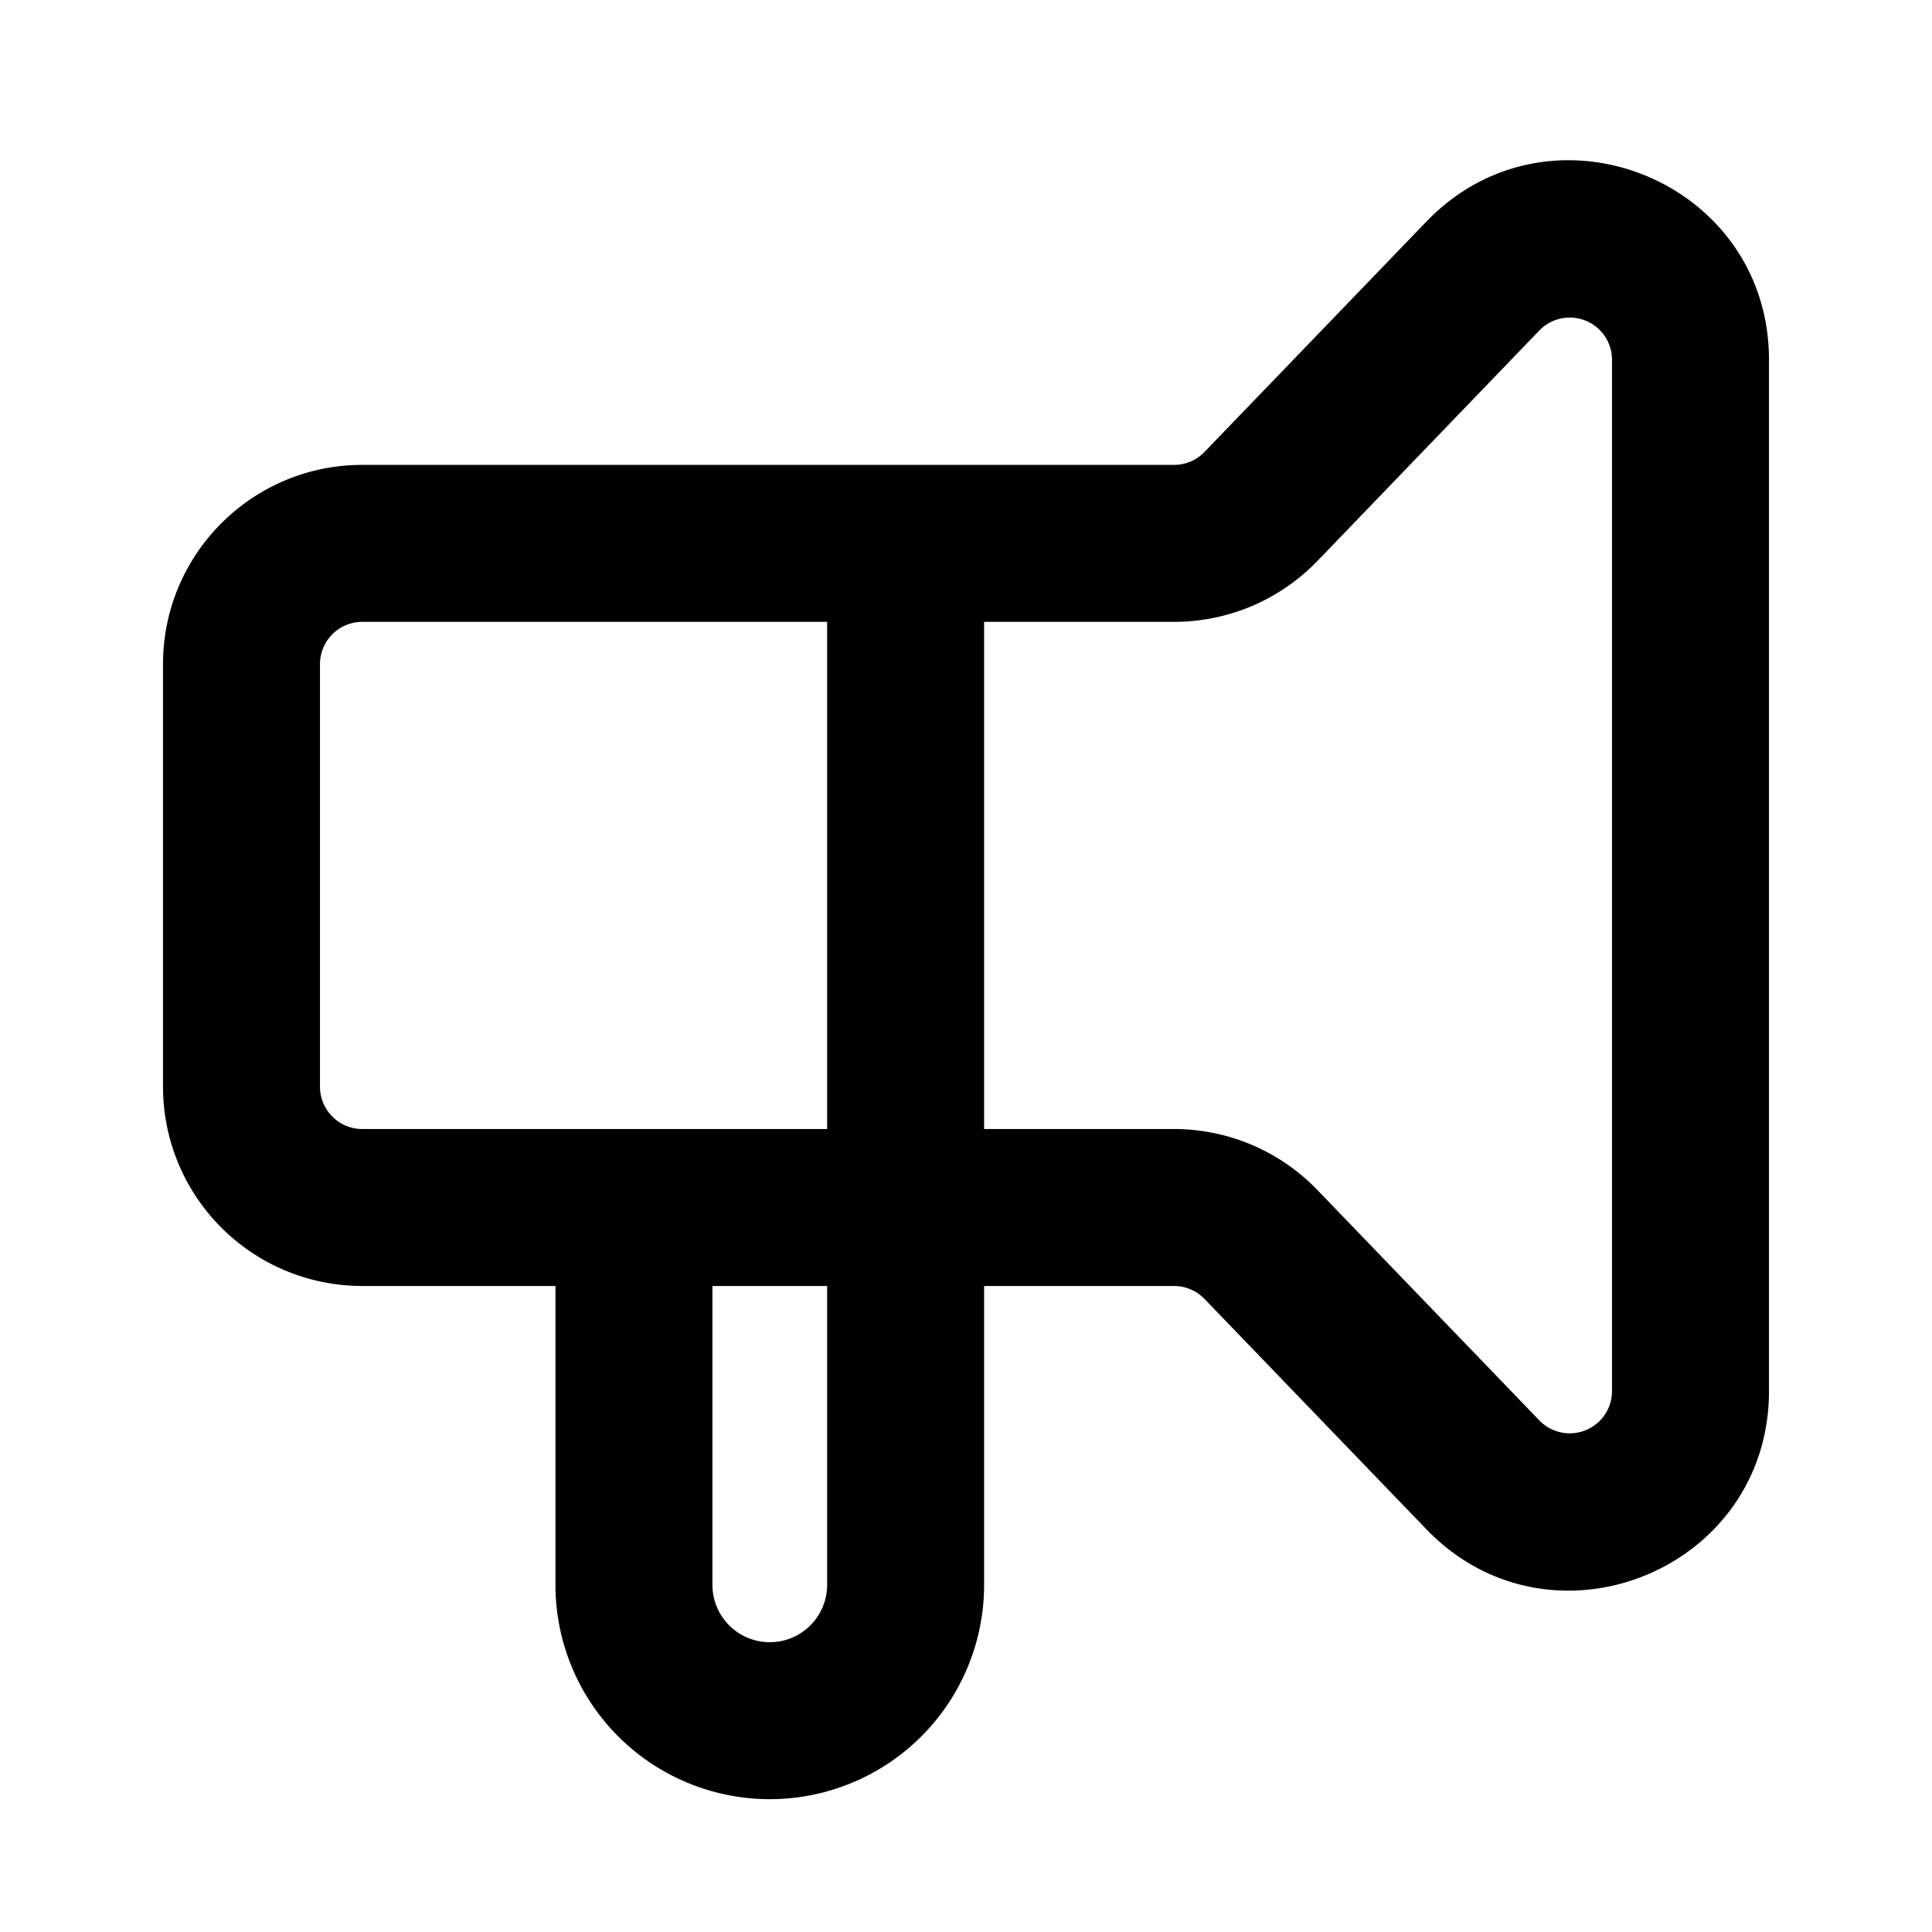 <svg width="16" height="16" fill="none" xmlns="http://www.w3.org/2000/svg"><path fill-rule="evenodd" clip-rule="evenodd" d="M4.6 10.65H3A1.65 1.65 0 0 1 1.35 9V5.5c0-.911.739-1.65 1.65-1.65h6.723a.35.35 0 0 0 .252-.107l1.837-1.907c1.03-1.07 2.838-.341 2.838 1.144v8.54c0 1.485-1.808 2.214-2.838 1.144l-1.837-1.907a.35.35 0 0 0-.252-.107H8.15v2.475a1.775 1.775 0 0 1-3.55 0V10.65Zm8.148-7.913a.35.35 0 0 1 .602.243v8.54a.35.35 0 0 1-.602.243L10.91 9.855a1.65 1.65 0 0 0-1.188-.505H8.15v-4.2h1.573a1.65 1.65 0 0 0 1.188-.505l1.837-1.908ZM6.85 5.15H3a.35.35 0 0 0-.35.35V9c0 .193.157.35.35.35h3.85v-4.2Zm0 5.5H5.9v2.475a.475.475 0 0 0 .95 0V10.65Z" fill="#000"/></svg>